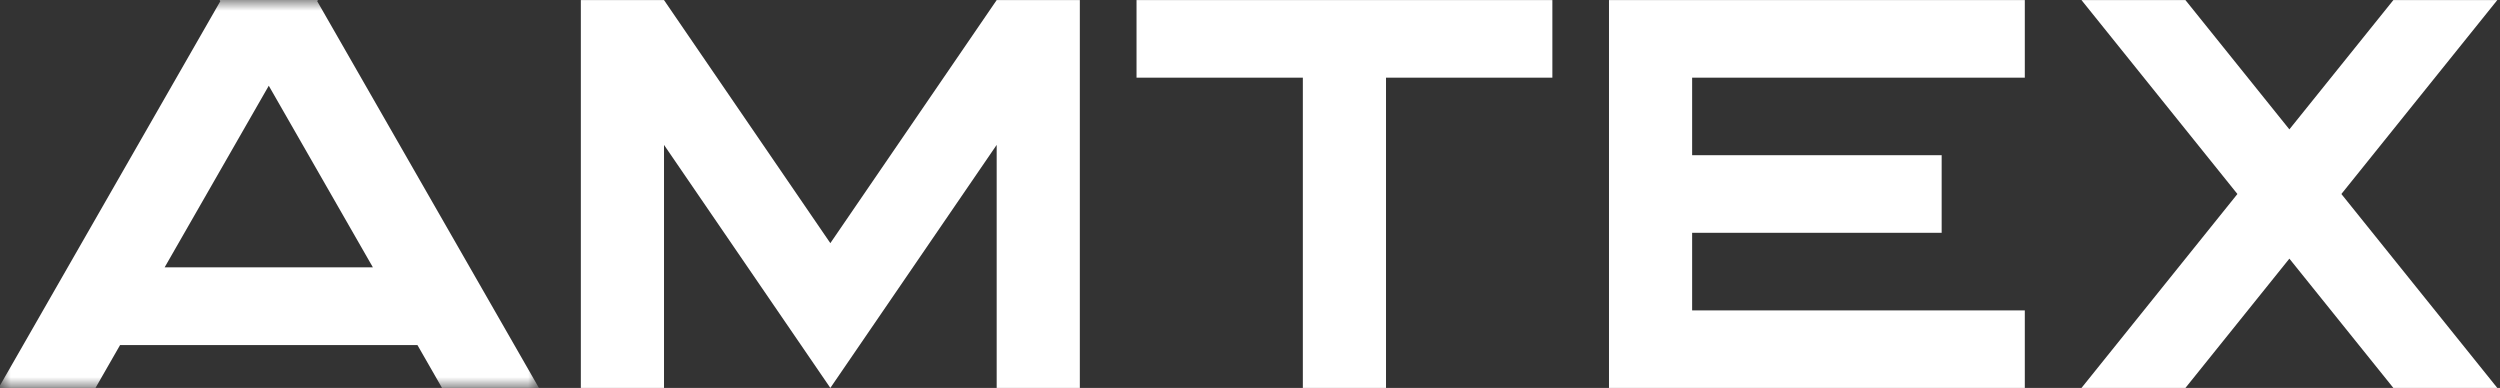 <svg xmlns="http://www.w3.org/2000/svg" width="116" height="18" viewBox="0 0 116 18" fill="none">
  <rect x="0" y="0" width="116" height="18" fill="#333333" stroke="none"/>
  <g clip-path="url(#clip0_1004_3190)">
    <path fill-rule="evenodd" clip-rule="evenodd" d="M96.581 18L103.816 9.002L96.581 0.004H101.404L106.227 6.003L111.052 0.004H115.875L108.64 9.002L115.875 18H111.052L106.227 12.001L101.404 18H96.581Z" fill="white"/>
    <path fill-rule="evenodd" clip-rule="evenodd" d="M93.951 3.604H78.515V7.202H90.093V10.802H78.515V14.401H93.951V18H74.657V0.004H93.951V3.604Z" fill="white"/>
    <path fill-rule="evenodd" clip-rule="evenodd" d="M72.03 3.604H64.311V18H60.452V3.604H52.735V0.004H72.03V3.604Z" fill="white"/>
    <path fill-rule="evenodd" clip-rule="evenodd" d="M50.104 18H46.246V6.723L38.528 18L30.81 6.723V18H26.951V0.004H30.81L38.528 11.282L46.246 0.004H50.104V18Z" fill="white"/>
    <mask id="mask0_1004_3190" style="mask-type:alpha" maskUnits="userSpaceOnUse" x="0" y="0" width="26" height="18">
      <path fill-rule="evenodd" clip-rule="evenodd" d="M0 0H25.006V18H0V0Z" fill="white"/>
    </mask>
    <g mask="url(#mask0_1004_3190)">
      <path fill-rule="evenodd" clip-rule="evenodd" d="M14.752 0H10.255L10.255 4.47987e-05H10.19L10.222 0.057L-0.066 18H4.431L5.572 16.01H19.369L20.51 18H25.007L14.719 0.057L14.752 0ZM17.301 12.403L12.471 3.978L7.64 12.403H17.301Z" fill="white"/>
    </g>
  </g>
  <defs>
    <clipPath id="clip0_1004_3190">
      <rect width="115.875" height="18" fill="white"/>
    </clipPath>
  </defs>
</svg>